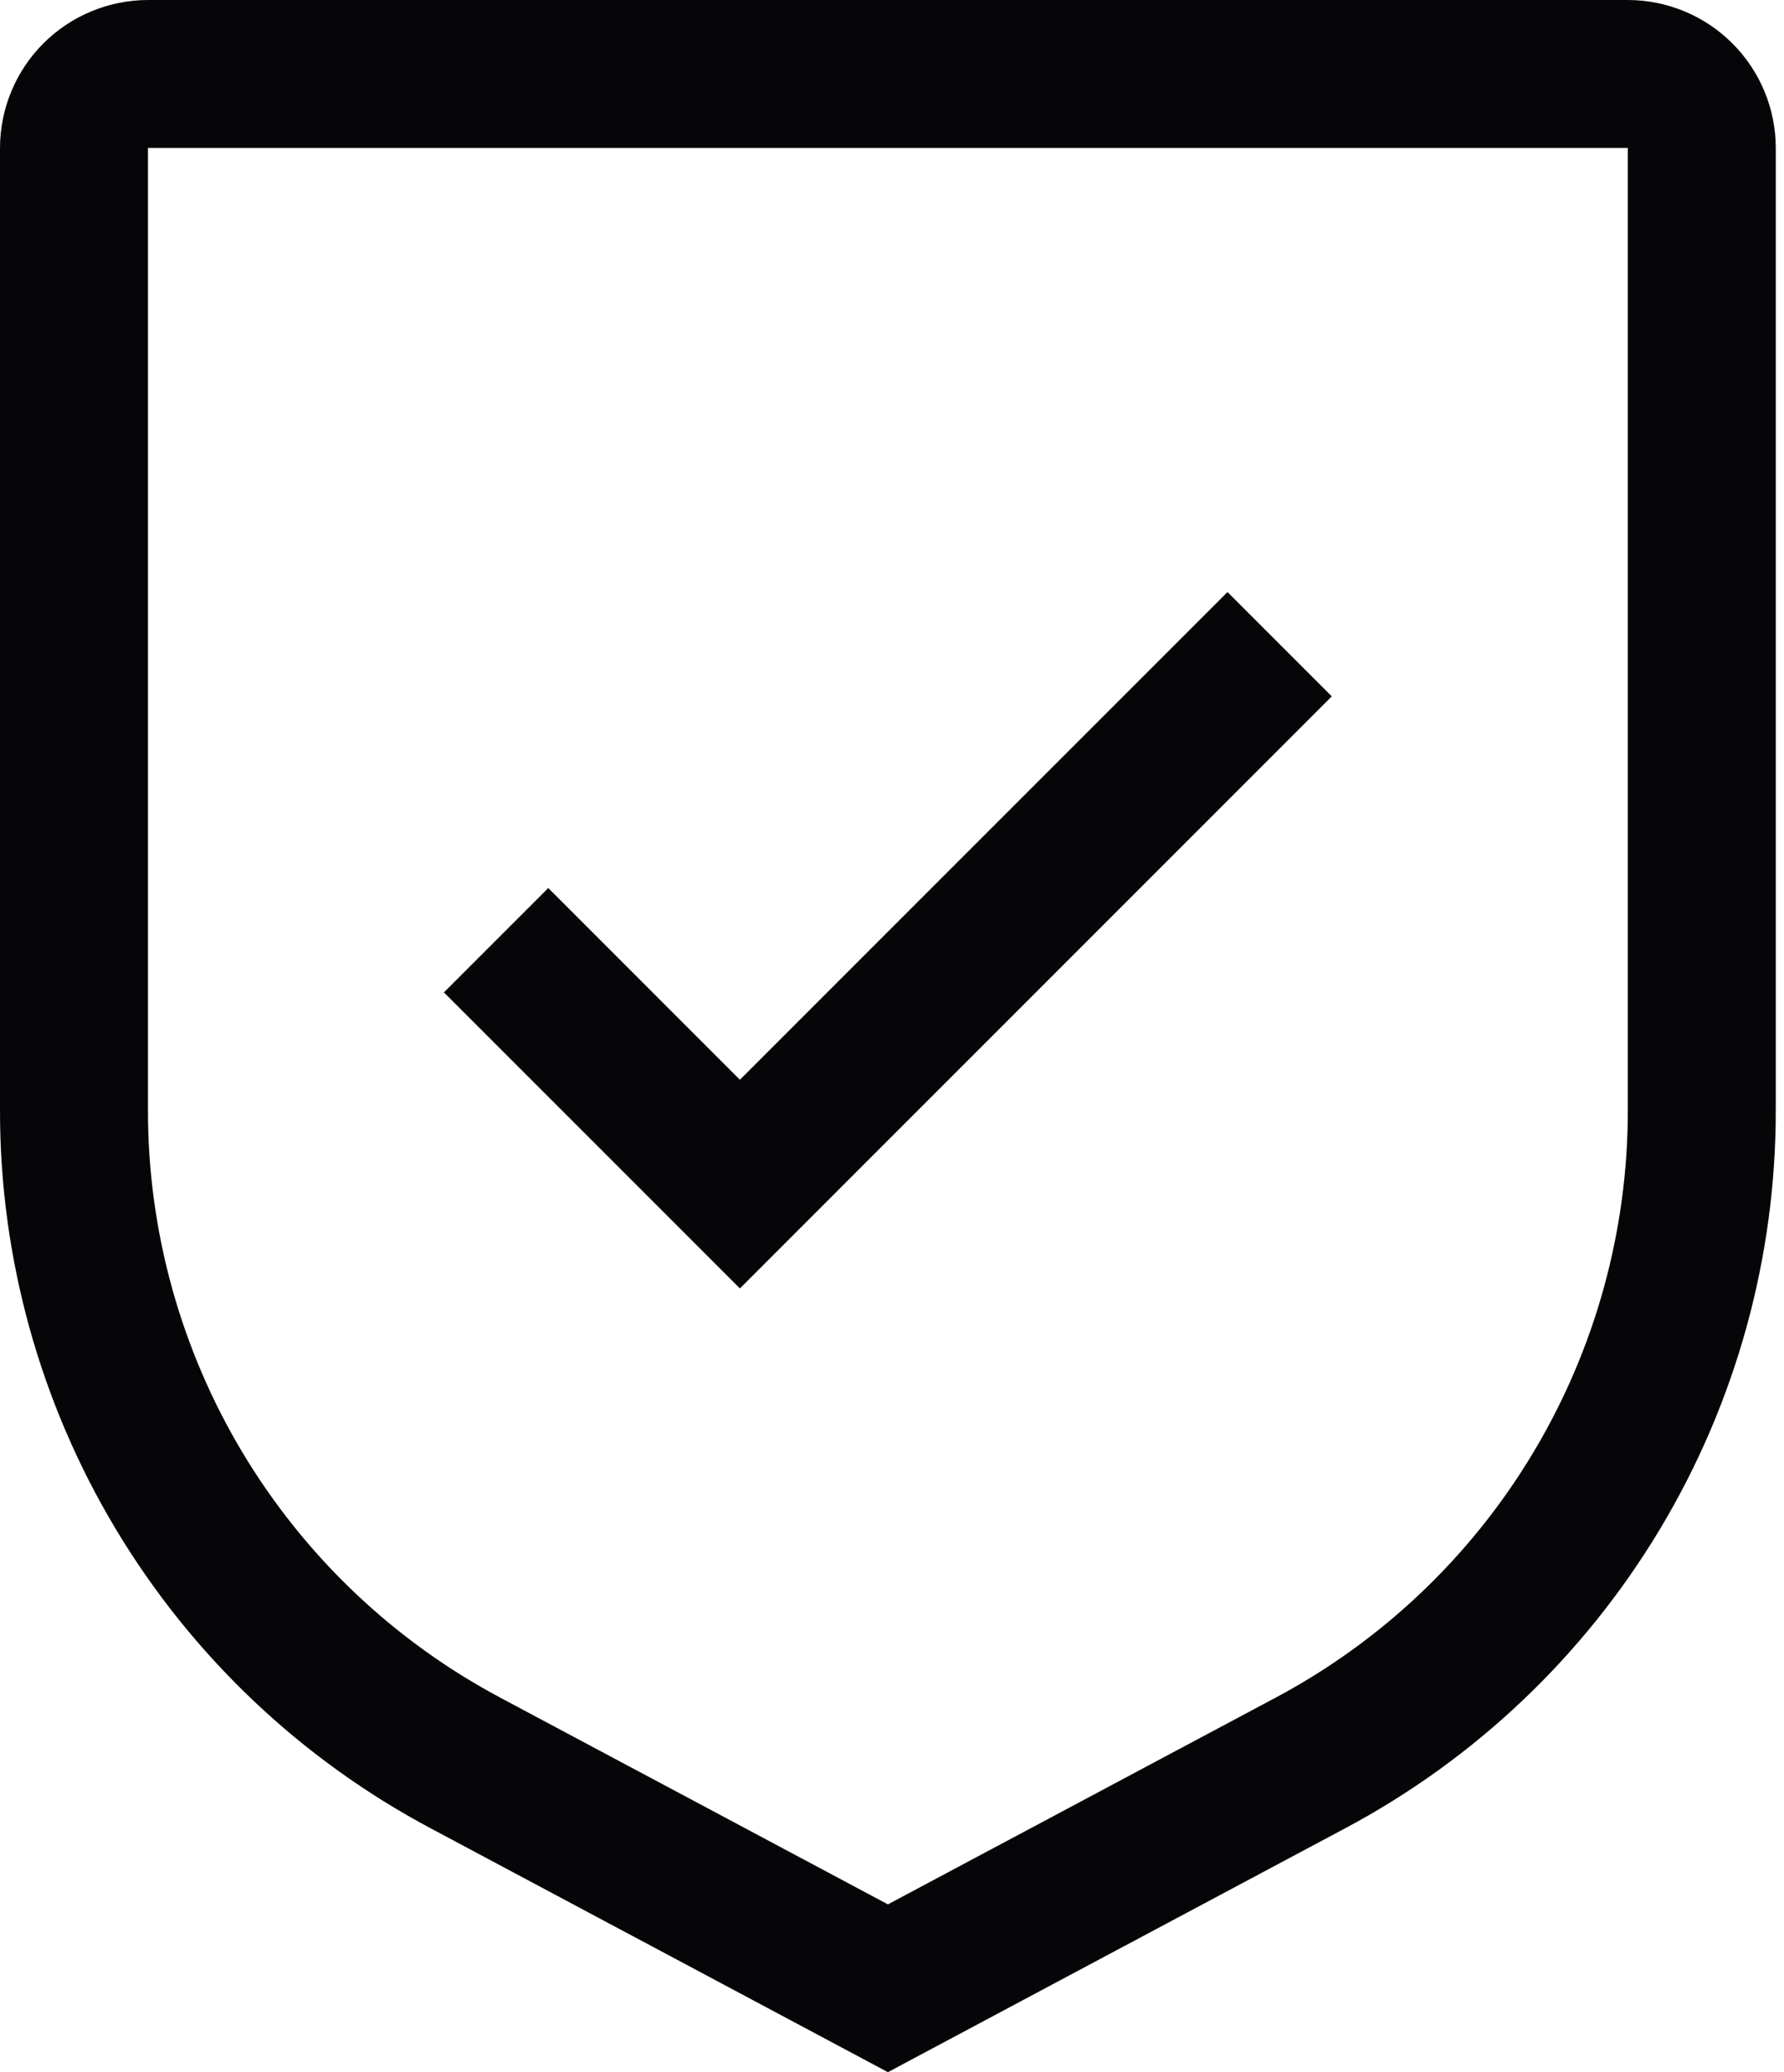 <svg width="31" height="36" viewBox="0 0 31 36" fill="none" xmlns="http://www.w3.org/2000/svg">
<path d="M12.857 18.759L9.527 15.428L7.714 17.241L12.857 22.384L23.142 12.098L21.33 10.286L12.857 18.759Z" fill="#060508"/>
<path d="M15.429 36L7.488 31.766C5.224 30.562 3.331 28.764 2.012 26.565C0.693 24.366 -0.003 21.85 7.97474e-06 19.286V2.571C0.001 1.89 0.272 1.236 0.754 0.754C1.236 0.272 1.89 0.001 2.571 0H28.286C28.968 0.001 29.621 0.272 30.103 0.754C30.585 1.236 30.857 1.89 30.857 2.571V19.286C30.86 21.85 30.164 24.366 28.845 26.565C27.526 28.764 25.633 30.562 23.369 31.766L15.429 36ZM2.571 2.571V19.286C2.569 21.384 3.139 23.443 4.218 25.242C5.298 27.041 6.847 28.512 8.699 29.497L15.429 33.085L22.158 29.498C24.011 28.513 25.56 27.042 26.639 25.242C27.719 23.443 28.288 21.384 28.286 19.286V2.571H2.571Z" fill="#060508"/>
</svg>
